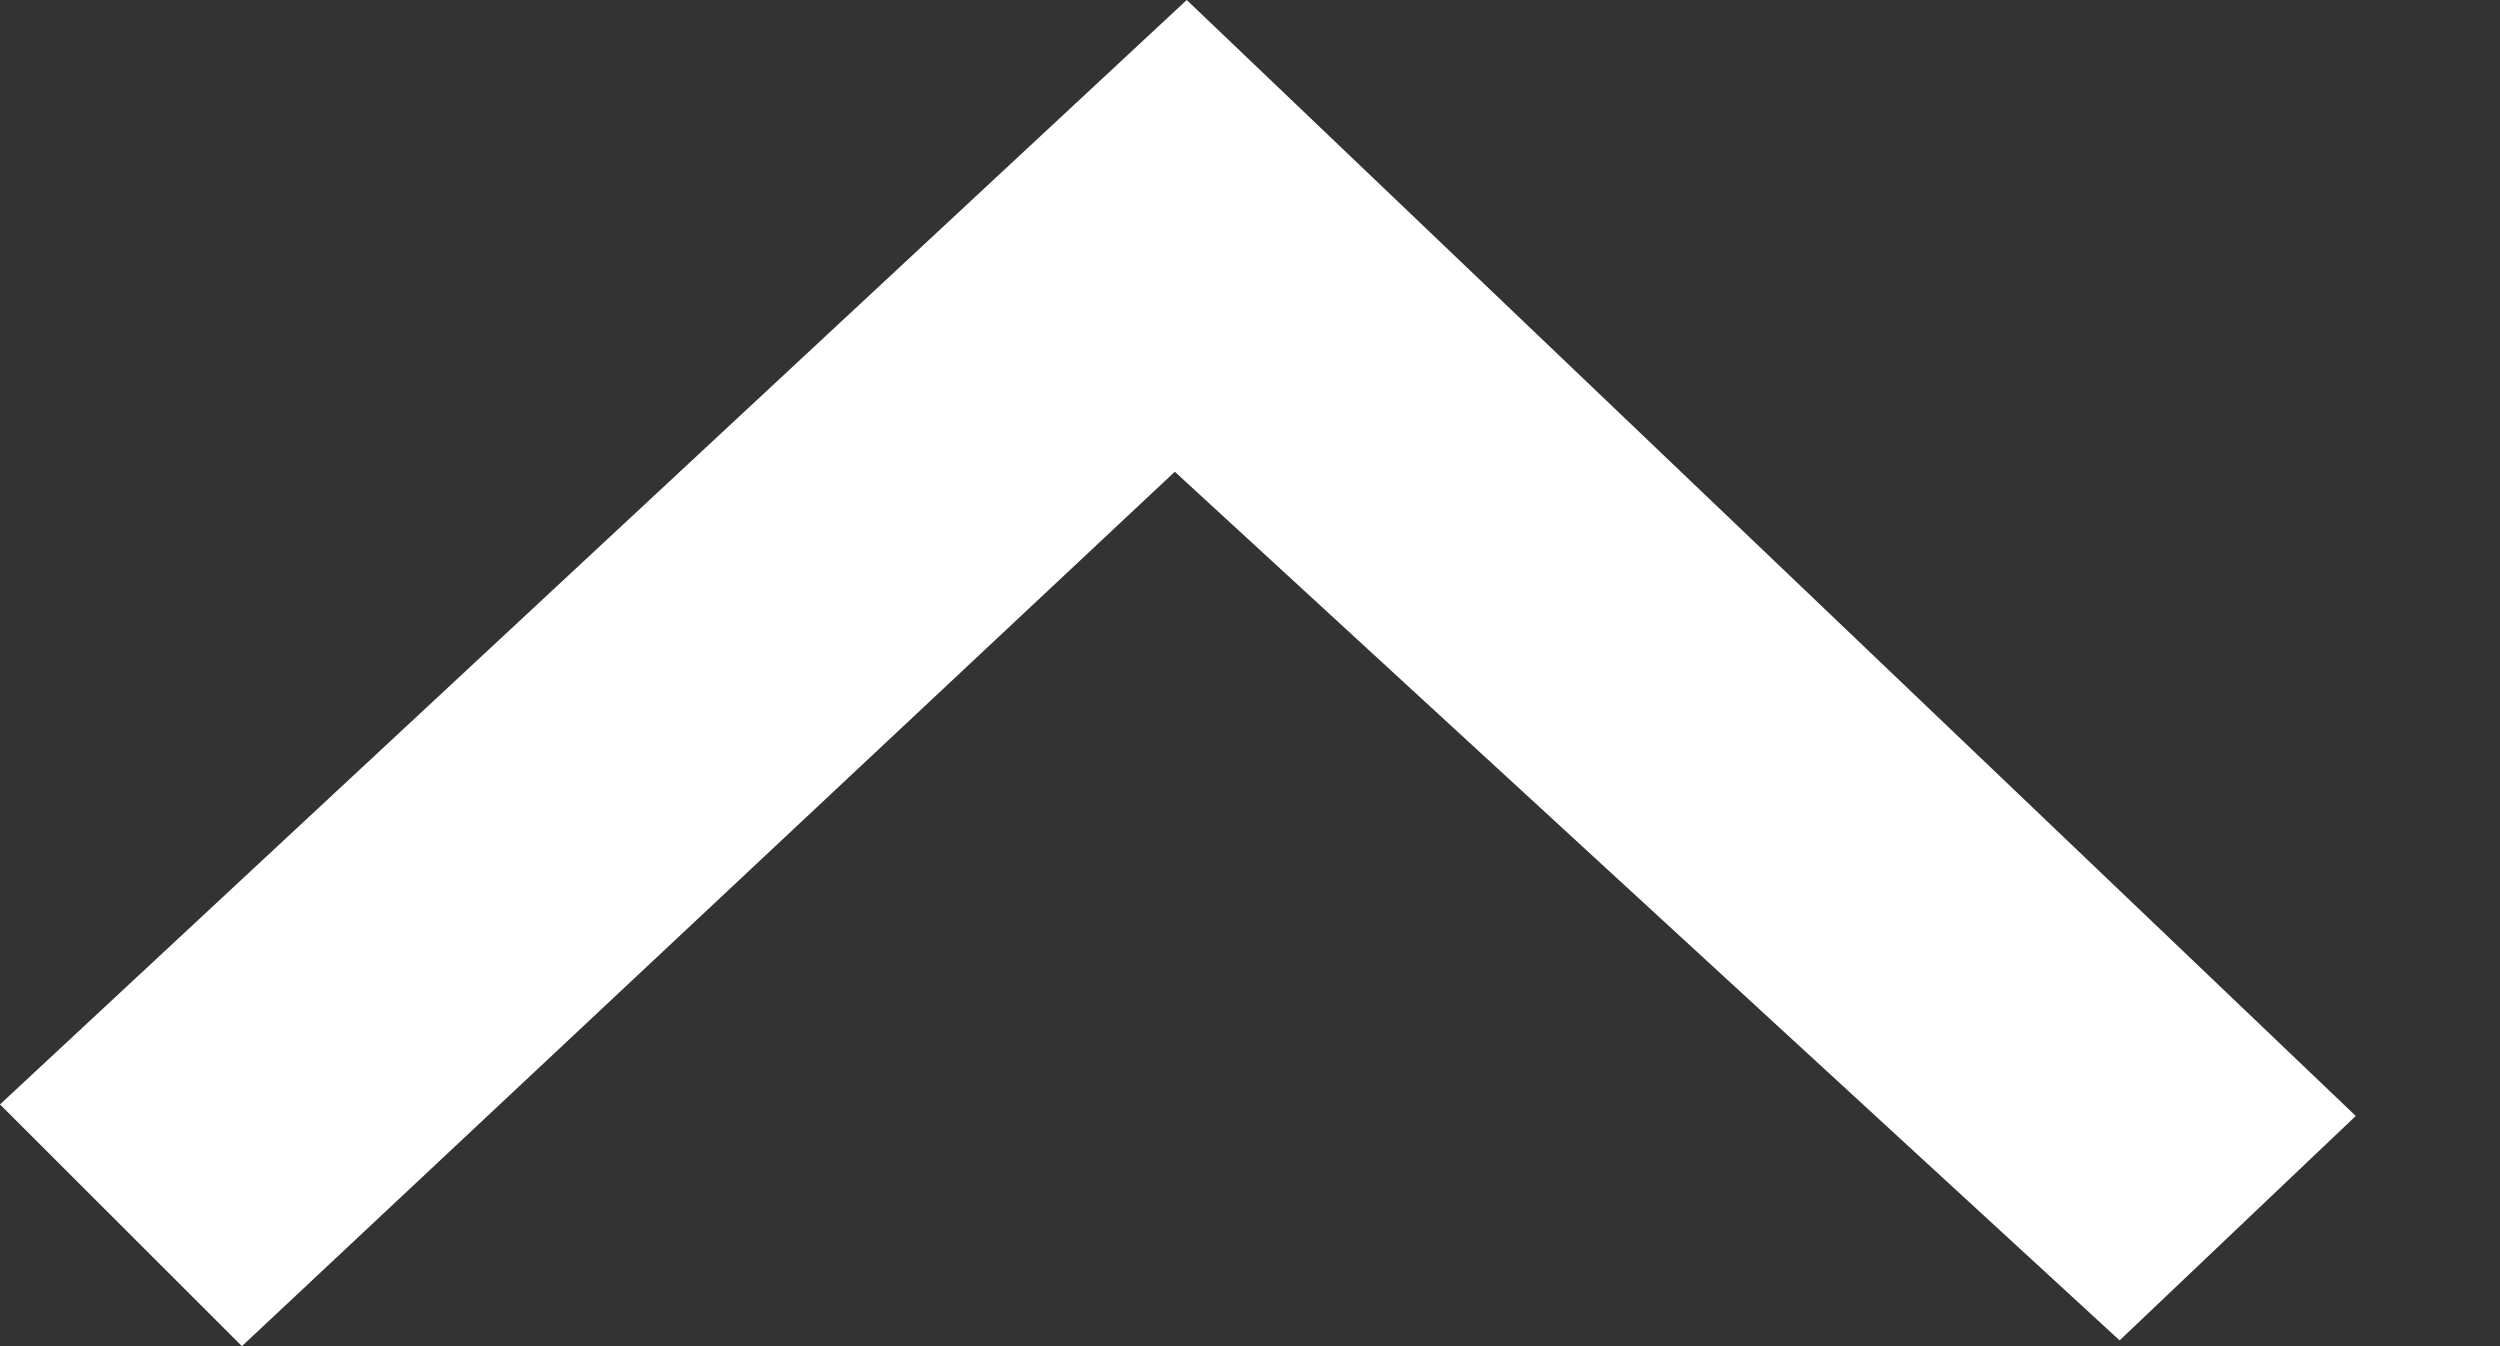 <svg width="13" height="7" viewBox="0 0 13 7" fill="none" xmlns="http://www.w3.org/2000/svg">
<rect x="0" y="0" width="13" height="7" fill="#333333" stroke="none"/>
<path fill-rule="evenodd" clip-rule="evenodd" d="M1.258 7L6.109 2.453L11.022 6.97L12.25 5.803L6.171 6.12423e-05L-5.49269e-08 5.743L1.258 7Z" fill="white"/>
</svg>
